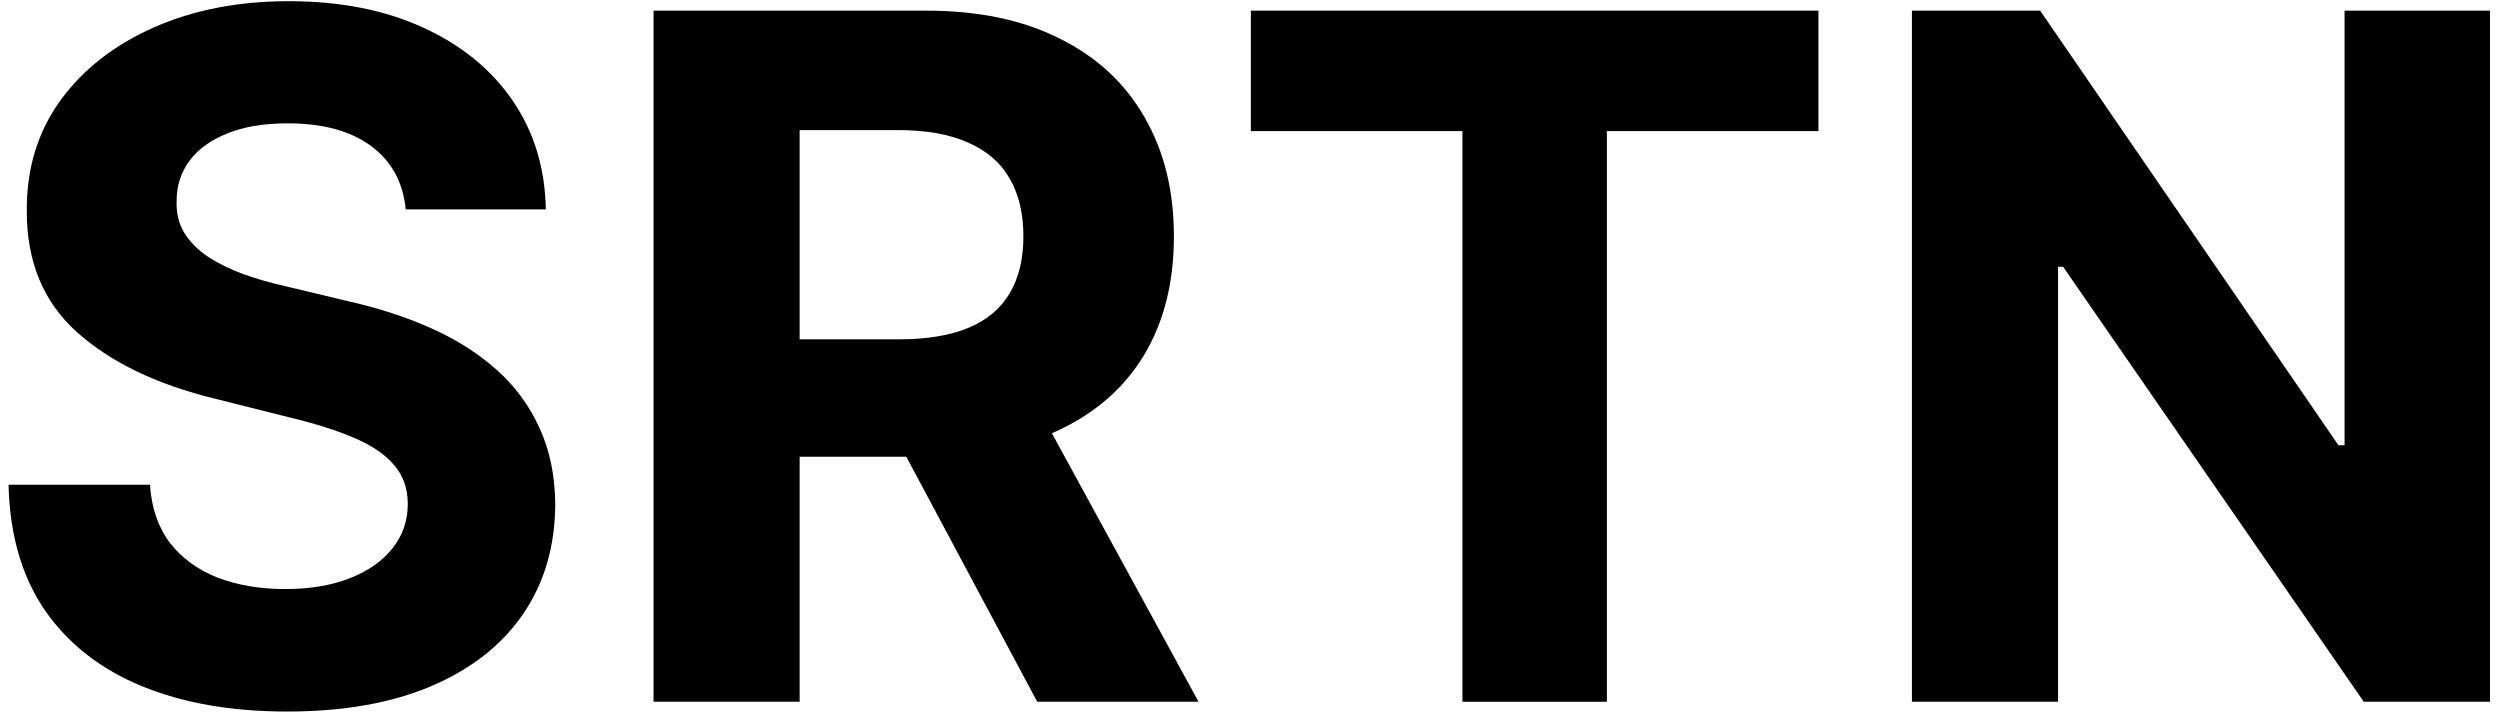 <svg xmlns="http://www.w3.org/2000/svg" width="171" height="49" viewBox="0 0 171 49" fill="none"><path d="M170.316 0.728V48H161.683L141.117 18.247H140.771V48H130.776V0.728H139.547L159.952 30.458H160.368V0.728H170.316Z" fill="black"></path><path d="M85.558 8.968V0.728H124.382V8.968H109.91V48H100.03V8.968H85.558Z" fill="black"></path><path d="M44.702 48V0.728H63.352C66.922 0.728 69.969 1.366 72.493 2.643C75.032 3.905 76.963 5.698 78.287 8.022C79.625 10.33 80.295 13.046 80.295 16.17C80.295 19.309 79.618 22.009 78.263 24.272C76.909 26.518 74.947 28.242 72.377 29.442C69.823 30.642 66.73 31.242 63.098 31.242H50.611V23.21H61.483C63.391 23.21 64.976 22.948 66.237 22.425C67.499 21.902 68.438 21.117 69.054 20.071C69.684 19.024 70 17.724 70 16.17C70 14.6 69.684 13.277 69.054 12.2C68.438 11.122 67.492 10.307 66.214 9.753C64.953 9.183 63.36 8.899 61.436 8.899H54.696V48H44.702ZM70.231 26.488L81.98 48H70.946L59.451 26.488H70.231Z" fill="black"></path><path d="M27.753 14.323C27.569 12.461 26.776 11.014 25.376 9.983C23.976 8.952 22.075 8.437 19.675 8.437C18.043 8.437 16.666 8.668 15.543 9.129C14.419 9.576 13.558 10.199 12.958 10.999C12.373 11.799 12.081 12.707 12.081 13.723C12.05 14.569 12.227 15.308 12.611 15.939C13.011 16.57 13.558 17.116 14.25 17.578C14.943 18.024 15.743 18.416 16.651 18.755C17.559 19.078 18.528 19.355 19.559 19.586L23.806 20.601C25.868 21.063 27.761 21.678 29.485 22.448C31.208 23.217 32.701 24.164 33.963 25.287C35.224 26.41 36.202 27.734 36.894 29.257C37.602 30.781 37.964 32.527 37.979 34.497C37.964 37.39 37.225 39.898 35.763 42.022C34.316 44.13 32.224 45.769 29.485 46.938C26.761 48.092 23.476 48.669 19.628 48.669C15.812 48.669 12.488 48.085 9.657 46.915C6.841 45.746 4.64 44.014 3.055 41.722C1.486 39.413 0.662 36.559 0.585 33.158H10.257C10.365 34.743 10.819 36.066 11.619 37.128C12.434 38.175 13.519 38.967 14.873 39.506C16.243 40.029 17.79 40.291 19.513 40.291C21.206 40.291 22.675 40.044 23.922 39.552C25.184 39.059 26.161 38.375 26.853 37.498C27.546 36.62 27.892 35.612 27.892 34.474C27.892 33.412 27.576 32.52 26.945 31.796C26.33 31.073 25.422 30.457 24.222 29.95C23.037 29.442 21.583 28.98 19.859 28.565L14.712 27.272C10.726 26.303 7.579 24.787 5.271 22.725C2.963 20.663 1.817 17.885 1.832 14.392C1.817 11.53 2.578 9.029 4.117 6.89C5.671 4.751 7.803 3.082 10.511 1.881C13.219 0.681 16.297 0.081 19.744 0.081C23.252 0.081 26.315 0.681 28.931 1.881C31.562 3.082 33.609 4.751 35.071 6.89C36.532 9.029 37.286 11.507 37.333 14.323H27.753Z" fill="black"></path></svg>